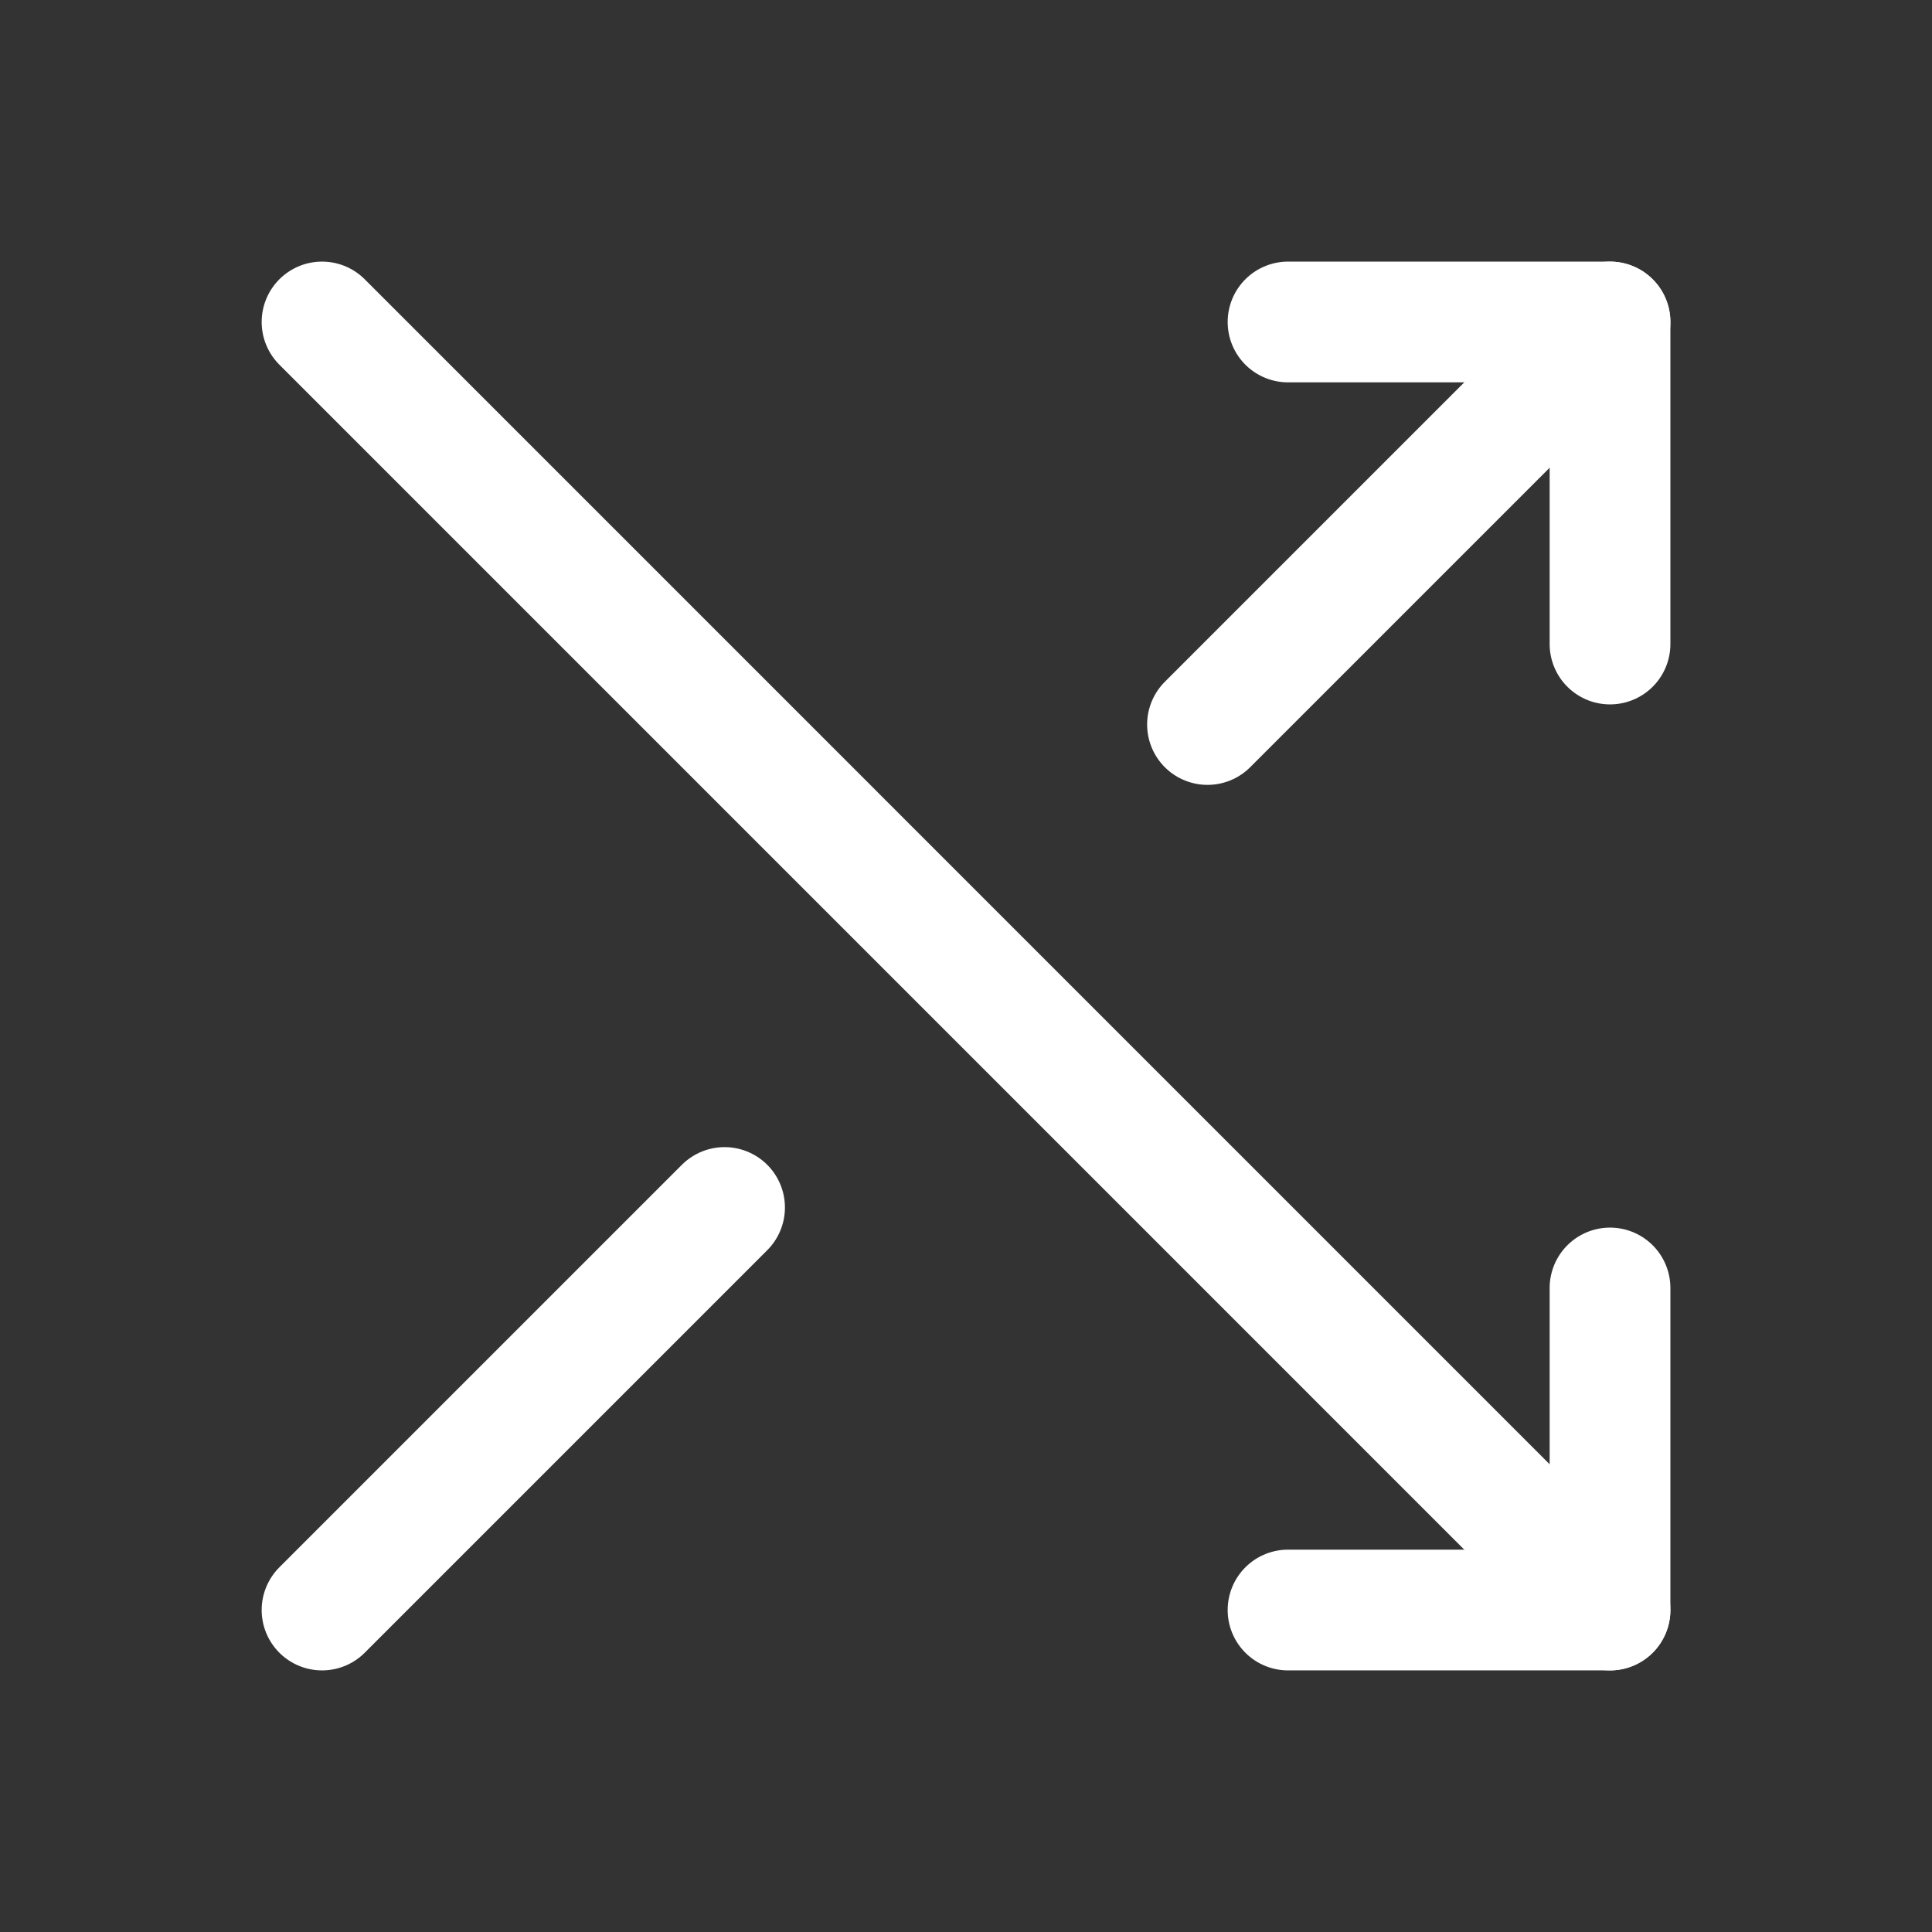 <svg width="32" height="32" viewBox="0 0 32 32" fill="none" xmlns="http://www.w3.org/2000/svg">
<rect x="0" y="0" width="32" height="32" fill="#333333" stroke="none"/>
<g clip-path="url(#clip0_1272_5056)">
<path d="M21.334 5.333H26.667V10.667" stroke="white" stroke-width="2" stroke-linecap="round" stroke-linejoin="round"/>
<path d="M20 12L26.667 5.333" stroke="white" stroke-width="2" stroke-linecap="round" stroke-linejoin="round"/>
<path d="M5.334 26.667L12.001 20" stroke="white" stroke-width="2" stroke-linecap="round" stroke-linejoin="round"/>
<path d="M21.334 26.667H26.667V21.333" stroke="white" stroke-width="2" stroke-linecap="round" stroke-linejoin="round"/>
<path d="M5.334 5.333L26.667 26.667" stroke="white" stroke-width="2" stroke-linecap="round" stroke-linejoin="round"/>
</g>
<defs>
<clipPath id="clip0_1272_5056">
<rect width="32" height="32" fill="white"/>
</clipPath>
</defs>
</svg>
